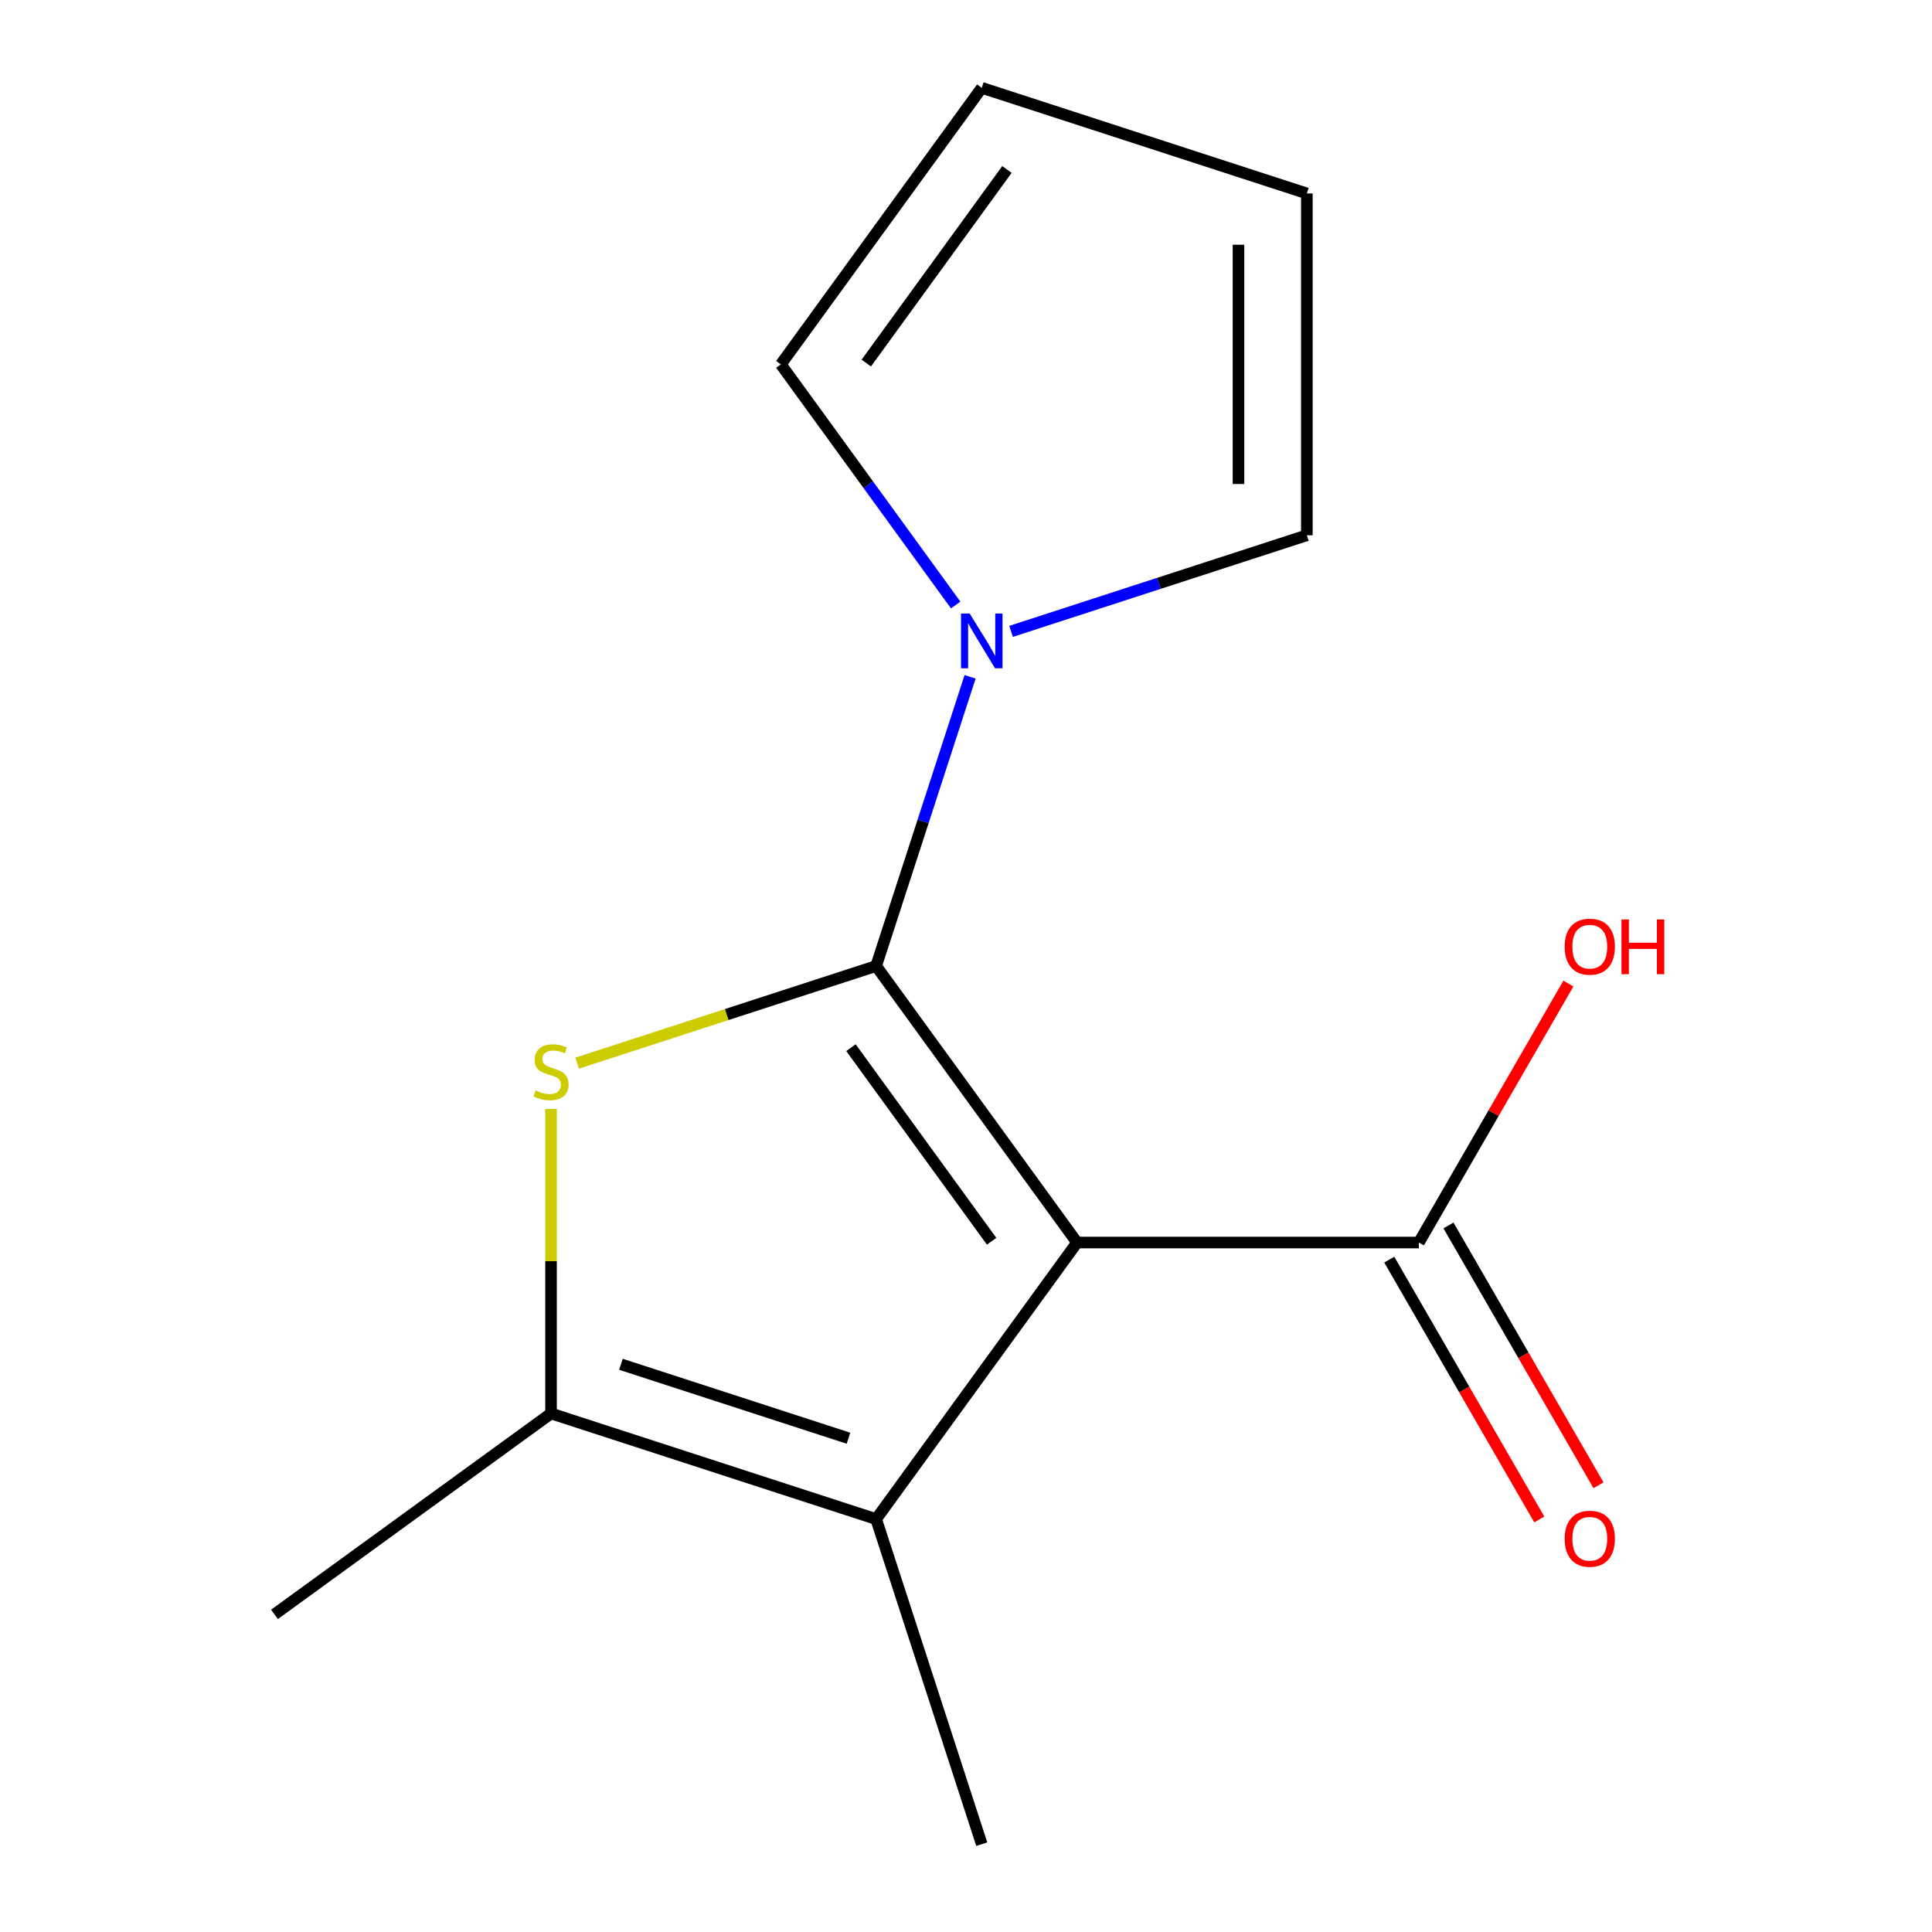 <?xml version='1.0' encoding='iso-8859-1'?>
<svg version='1.1' baseProfile='full'
              xmlns='http://www.w3.org/2000/svg'
                      xmlns:rdkit='http://www.rdkit.org/xml'
                      xmlns:xlink='http://www.w3.org/1999/xlink'
                  xml:space='preserve'
width='1000px' height='1000px' viewBox='0 0 1000 1000'>
<!-- END OF HEADER -->
<rect style='opacity:1.0;fill:#FFFFFF;stroke:none' width='1000' height='1000' x='0' y='0'> </rect>
<path class='bond-0' d='M 453.482,500 L 557.478,643.138' style='fill:none;fill-rule:evenodd;stroke:#000000;stroke-width:6px;stroke-linecap:butt;stroke-linejoin:miter;stroke-opacity:1' />
<path class='bond-0' d='M 440.454,542.27 L 513.251,642.467' style='fill:none;fill-rule:evenodd;stroke:#000000;stroke-width:6px;stroke-linecap:butt;stroke-linejoin:miter;stroke-opacity:1' />
<path class='bond-1' d='M 453.482,500 L 376.099,525.143' style='fill:none;fill-rule:evenodd;stroke:#000000;stroke-width:6px;stroke-linecap:butt;stroke-linejoin:miter;stroke-opacity:1' />
<path class='bond-1' d='M 376.099,525.143 L 298.716,550.286' style='fill:none;fill-rule:evenodd;stroke:#CCCC00;stroke-width:6px;stroke-linecap:butt;stroke-linejoin:miter;stroke-opacity:1' />
<path class='bond-4' d='M 453.482,500 L 477.8,425.157' style='fill:none;fill-rule:evenodd;stroke:#000000;stroke-width:6px;stroke-linecap:butt;stroke-linejoin:miter;stroke-opacity:1' />
<path class='bond-4' d='M 477.8,425.157 L 502.118,350.314' style='fill:none;fill-rule:evenodd;stroke:#0000FF;stroke-width:6px;stroke-linecap:butt;stroke-linejoin:miter;stroke-opacity:1' />
<path class='bond-2' d='M 557.478,643.138 L 453.482,786.276' style='fill:none;fill-rule:evenodd;stroke:#000000;stroke-width:6px;stroke-linecap:butt;stroke-linejoin:miter;stroke-opacity:1' />
<path class='bond-5' d='M 557.478,643.138 L 734.406,643.138' style='fill:none;fill-rule:evenodd;stroke:#000000;stroke-width:6px;stroke-linecap:butt;stroke-linejoin:miter;stroke-opacity:1' />
<path class='bond-3' d='M 285.213,573.977 L 285.213,652.79' style='fill:none;fill-rule:evenodd;stroke:#CCCC00;stroke-width:6px;stroke-linecap:butt;stroke-linejoin:miter;stroke-opacity:1' />
<path class='bond-3' d='M 285.213,652.79 L 285.213,731.602' style='fill:none;fill-rule:evenodd;stroke:#000000;stroke-width:6px;stroke-linecap:butt;stroke-linejoin:miter;stroke-opacity:1' />
<path class='bond-12' d='M 453.482,786.276 L 508.156,954.545' style='fill:none;fill-rule:evenodd;stroke:#000000;stroke-width:6px;stroke-linecap:butt;stroke-linejoin:miter;stroke-opacity:1' />
<path class='bond-14' d='M 453.482,786.276 L 285.213,731.602' style='fill:none;fill-rule:evenodd;stroke:#000000;stroke-width:6px;stroke-linecap:butt;stroke-linejoin:miter;stroke-opacity:1' />
<path class='bond-14' d='M 439.176,744.422 L 321.388,706.15' style='fill:none;fill-rule:evenodd;stroke:#000000;stroke-width:6px;stroke-linecap:butt;stroke-linejoin:miter;stroke-opacity:1' />
<path class='bond-13' d='M 285.213,731.602 L 142.075,835.598' style='fill:none;fill-rule:evenodd;stroke:#000000;stroke-width:6px;stroke-linecap:butt;stroke-linejoin:miter;stroke-opacity:1' />
<path class='bond-6' d='M 494.654,313.148 L 449.407,250.87' style='fill:none;fill-rule:evenodd;stroke:#0000FF;stroke-width:6px;stroke-linecap:butt;stroke-linejoin:miter;stroke-opacity:1' />
<path class='bond-6' d='M 449.407,250.87 L 404.16,188.593' style='fill:none;fill-rule:evenodd;stroke:#000000;stroke-width:6px;stroke-linecap:butt;stroke-linejoin:miter;stroke-opacity:1' />
<path class='bond-7' d='M 523.319,326.804 L 599.872,301.931' style='fill:none;fill-rule:evenodd;stroke:#0000FF;stroke-width:6px;stroke-linecap:butt;stroke-linejoin:miter;stroke-opacity:1' />
<path class='bond-7' d='M 599.872,301.931 L 676.425,277.057' style='fill:none;fill-rule:evenodd;stroke:#000000;stroke-width:6px;stroke-linecap:butt;stroke-linejoin:miter;stroke-opacity:1' />
<path class='bond-8' d='M 719.084,651.985 L 757.905,719.225' style='fill:none;fill-rule:evenodd;stroke:#000000;stroke-width:6px;stroke-linecap:butt;stroke-linejoin:miter;stroke-opacity:1' />
<path class='bond-8' d='M 757.905,719.225 L 796.727,786.466' style='fill:none;fill-rule:evenodd;stroke:#FF0000;stroke-width:6px;stroke-linecap:butt;stroke-linejoin:miter;stroke-opacity:1' />
<path class='bond-8' d='M 749.729,634.292 L 788.55,701.532' style='fill:none;fill-rule:evenodd;stroke:#000000;stroke-width:6px;stroke-linecap:butt;stroke-linejoin:miter;stroke-opacity:1' />
<path class='bond-8' d='M 788.55,701.532 L 827.372,768.773' style='fill:none;fill-rule:evenodd;stroke:#FF0000;stroke-width:6px;stroke-linecap:butt;stroke-linejoin:miter;stroke-opacity:1' />
<path class='bond-11' d='M 734.406,643.138 L 773.101,576.118' style='fill:none;fill-rule:evenodd;stroke:#000000;stroke-width:6px;stroke-linecap:butt;stroke-linejoin:miter;stroke-opacity:1' />
<path class='bond-11' d='M 773.101,576.118 L 811.795,509.097' style='fill:none;fill-rule:evenodd;stroke:#FF0000;stroke-width:6px;stroke-linecap:butt;stroke-linejoin:miter;stroke-opacity:1' />
<path class='bond-10' d='M 404.16,188.593 L 508.156,45.455' style='fill:none;fill-rule:evenodd;stroke:#000000;stroke-width:6px;stroke-linecap:butt;stroke-linejoin:miter;stroke-opacity:1' />
<path class='bond-10' d='M 448.387,187.921 L 521.184,87.725' style='fill:none;fill-rule:evenodd;stroke:#000000;stroke-width:6px;stroke-linecap:butt;stroke-linejoin:miter;stroke-opacity:1' />
<path class='bond-9' d='M 676.425,277.057 L 676.425,100.128' style='fill:none;fill-rule:evenodd;stroke:#000000;stroke-width:6px;stroke-linecap:butt;stroke-linejoin:miter;stroke-opacity:1' />
<path class='bond-9' d='M 641.039,250.518 L 641.039,126.668' style='fill:none;fill-rule:evenodd;stroke:#000000;stroke-width:6px;stroke-linecap:butt;stroke-linejoin:miter;stroke-opacity:1' />
<path class='bond-15' d='M 676.425,100.128 L 508.156,45.455' style='fill:none;fill-rule:evenodd;stroke:#000000;stroke-width:6px;stroke-linecap:butt;stroke-linejoin:miter;stroke-opacity:1' />
<path  class='atom-2' d='M 277.213 564.394
Q 277.533 564.514, 278.853 565.074
Q 280.173 565.634, 281.613 565.994
Q 283.093 566.314, 284.533 566.314
Q 287.213 566.314, 288.773 565.034
Q 290.333 563.714, 290.333 561.434
Q 290.333 559.874, 289.533 558.914
Q 288.773 557.954, 287.573 557.434
Q 286.373 556.914, 284.373 556.314
Q 281.853 555.554, 280.333 554.834
Q 278.853 554.114, 277.773 552.594
Q 276.733 551.074, 276.733 548.514
Q 276.733 544.954, 279.133 542.754
Q 281.573 540.554, 286.373 540.554
Q 289.653 540.554, 293.373 542.114
L 292.453 545.194
Q 289.053 543.794, 286.493 543.794
Q 283.733 543.794, 282.213 544.954
Q 280.693 546.074, 280.733 548.034
Q 280.733 549.554, 281.493 550.474
Q 282.293 551.394, 283.413 551.914
Q 284.573 552.434, 286.493 553.034
Q 289.053 553.834, 290.573 554.634
Q 292.093 555.434, 293.173 557.074
Q 294.293 558.674, 294.293 561.434
Q 294.293 565.354, 291.653 567.474
Q 289.053 569.554, 284.693 569.554
Q 282.173 569.554, 280.253 568.994
Q 278.373 568.474, 276.133 567.554
L 277.213 564.394
' fill='#CCCC00'/>
<path  class='atom-5' d='M 501.896 317.571
L 511.176 332.571
Q 512.096 334.051, 513.576 336.731
Q 515.056 339.411, 515.136 339.571
L 515.136 317.571
L 518.896 317.571
L 518.896 345.891
L 515.016 345.891
L 505.056 329.491
Q 503.896 327.571, 502.656 325.371
Q 501.456 323.171, 501.096 322.491
L 501.096 345.891
L 497.416 345.891
L 497.416 317.571
L 501.896 317.571
' fill='#0000FF'/>
<path  class='atom-9' d='M 809.871 796.443
Q 809.871 789.643, 813.231 785.843
Q 816.591 782.043, 822.871 782.043
Q 829.151 782.043, 832.511 785.843
Q 835.871 789.643, 835.871 796.443
Q 835.871 803.323, 832.471 807.243
Q 829.071 811.123, 822.871 811.123
Q 816.631 811.123, 813.231 807.243
Q 809.871 803.363, 809.871 796.443
M 822.871 807.923
Q 827.191 807.923, 829.511 805.043
Q 831.871 802.123, 831.871 796.443
Q 831.871 790.883, 829.511 788.083
Q 827.191 785.243, 822.871 785.243
Q 818.551 785.243, 816.191 788.043
Q 813.871 790.843, 813.871 796.443
Q 813.871 802.163, 816.191 805.043
Q 818.551 807.923, 822.871 807.923
' fill='#FF0000'/>
<path  class='atom-12' d='M 809.871 489.994
Q 809.871 483.194, 813.231 479.394
Q 816.591 475.594, 822.871 475.594
Q 829.151 475.594, 832.511 479.394
Q 835.871 483.194, 835.871 489.994
Q 835.871 496.874, 832.471 500.794
Q 829.071 504.674, 822.871 504.674
Q 816.631 504.674, 813.231 500.794
Q 809.871 496.914, 809.871 489.994
M 822.871 501.474
Q 827.191 501.474, 829.511 498.594
Q 831.871 495.674, 831.871 489.994
Q 831.871 484.434, 829.511 481.634
Q 827.191 478.794, 822.871 478.794
Q 818.551 478.794, 816.191 481.594
Q 813.871 484.394, 813.871 489.994
Q 813.871 495.714, 816.191 498.594
Q 818.551 501.474, 822.871 501.474
' fill='#FF0000'/>
<path  class='atom-12' d='M 839.271 475.914
L 843.111 475.914
L 843.111 487.954
L 857.591 487.954
L 857.591 475.914
L 861.431 475.914
L 861.431 504.234
L 857.591 504.234
L 857.591 491.154
L 843.111 491.154
L 843.111 504.234
L 839.271 504.234
L 839.271 475.914
' fill='#FF0000'/>
</svg>
